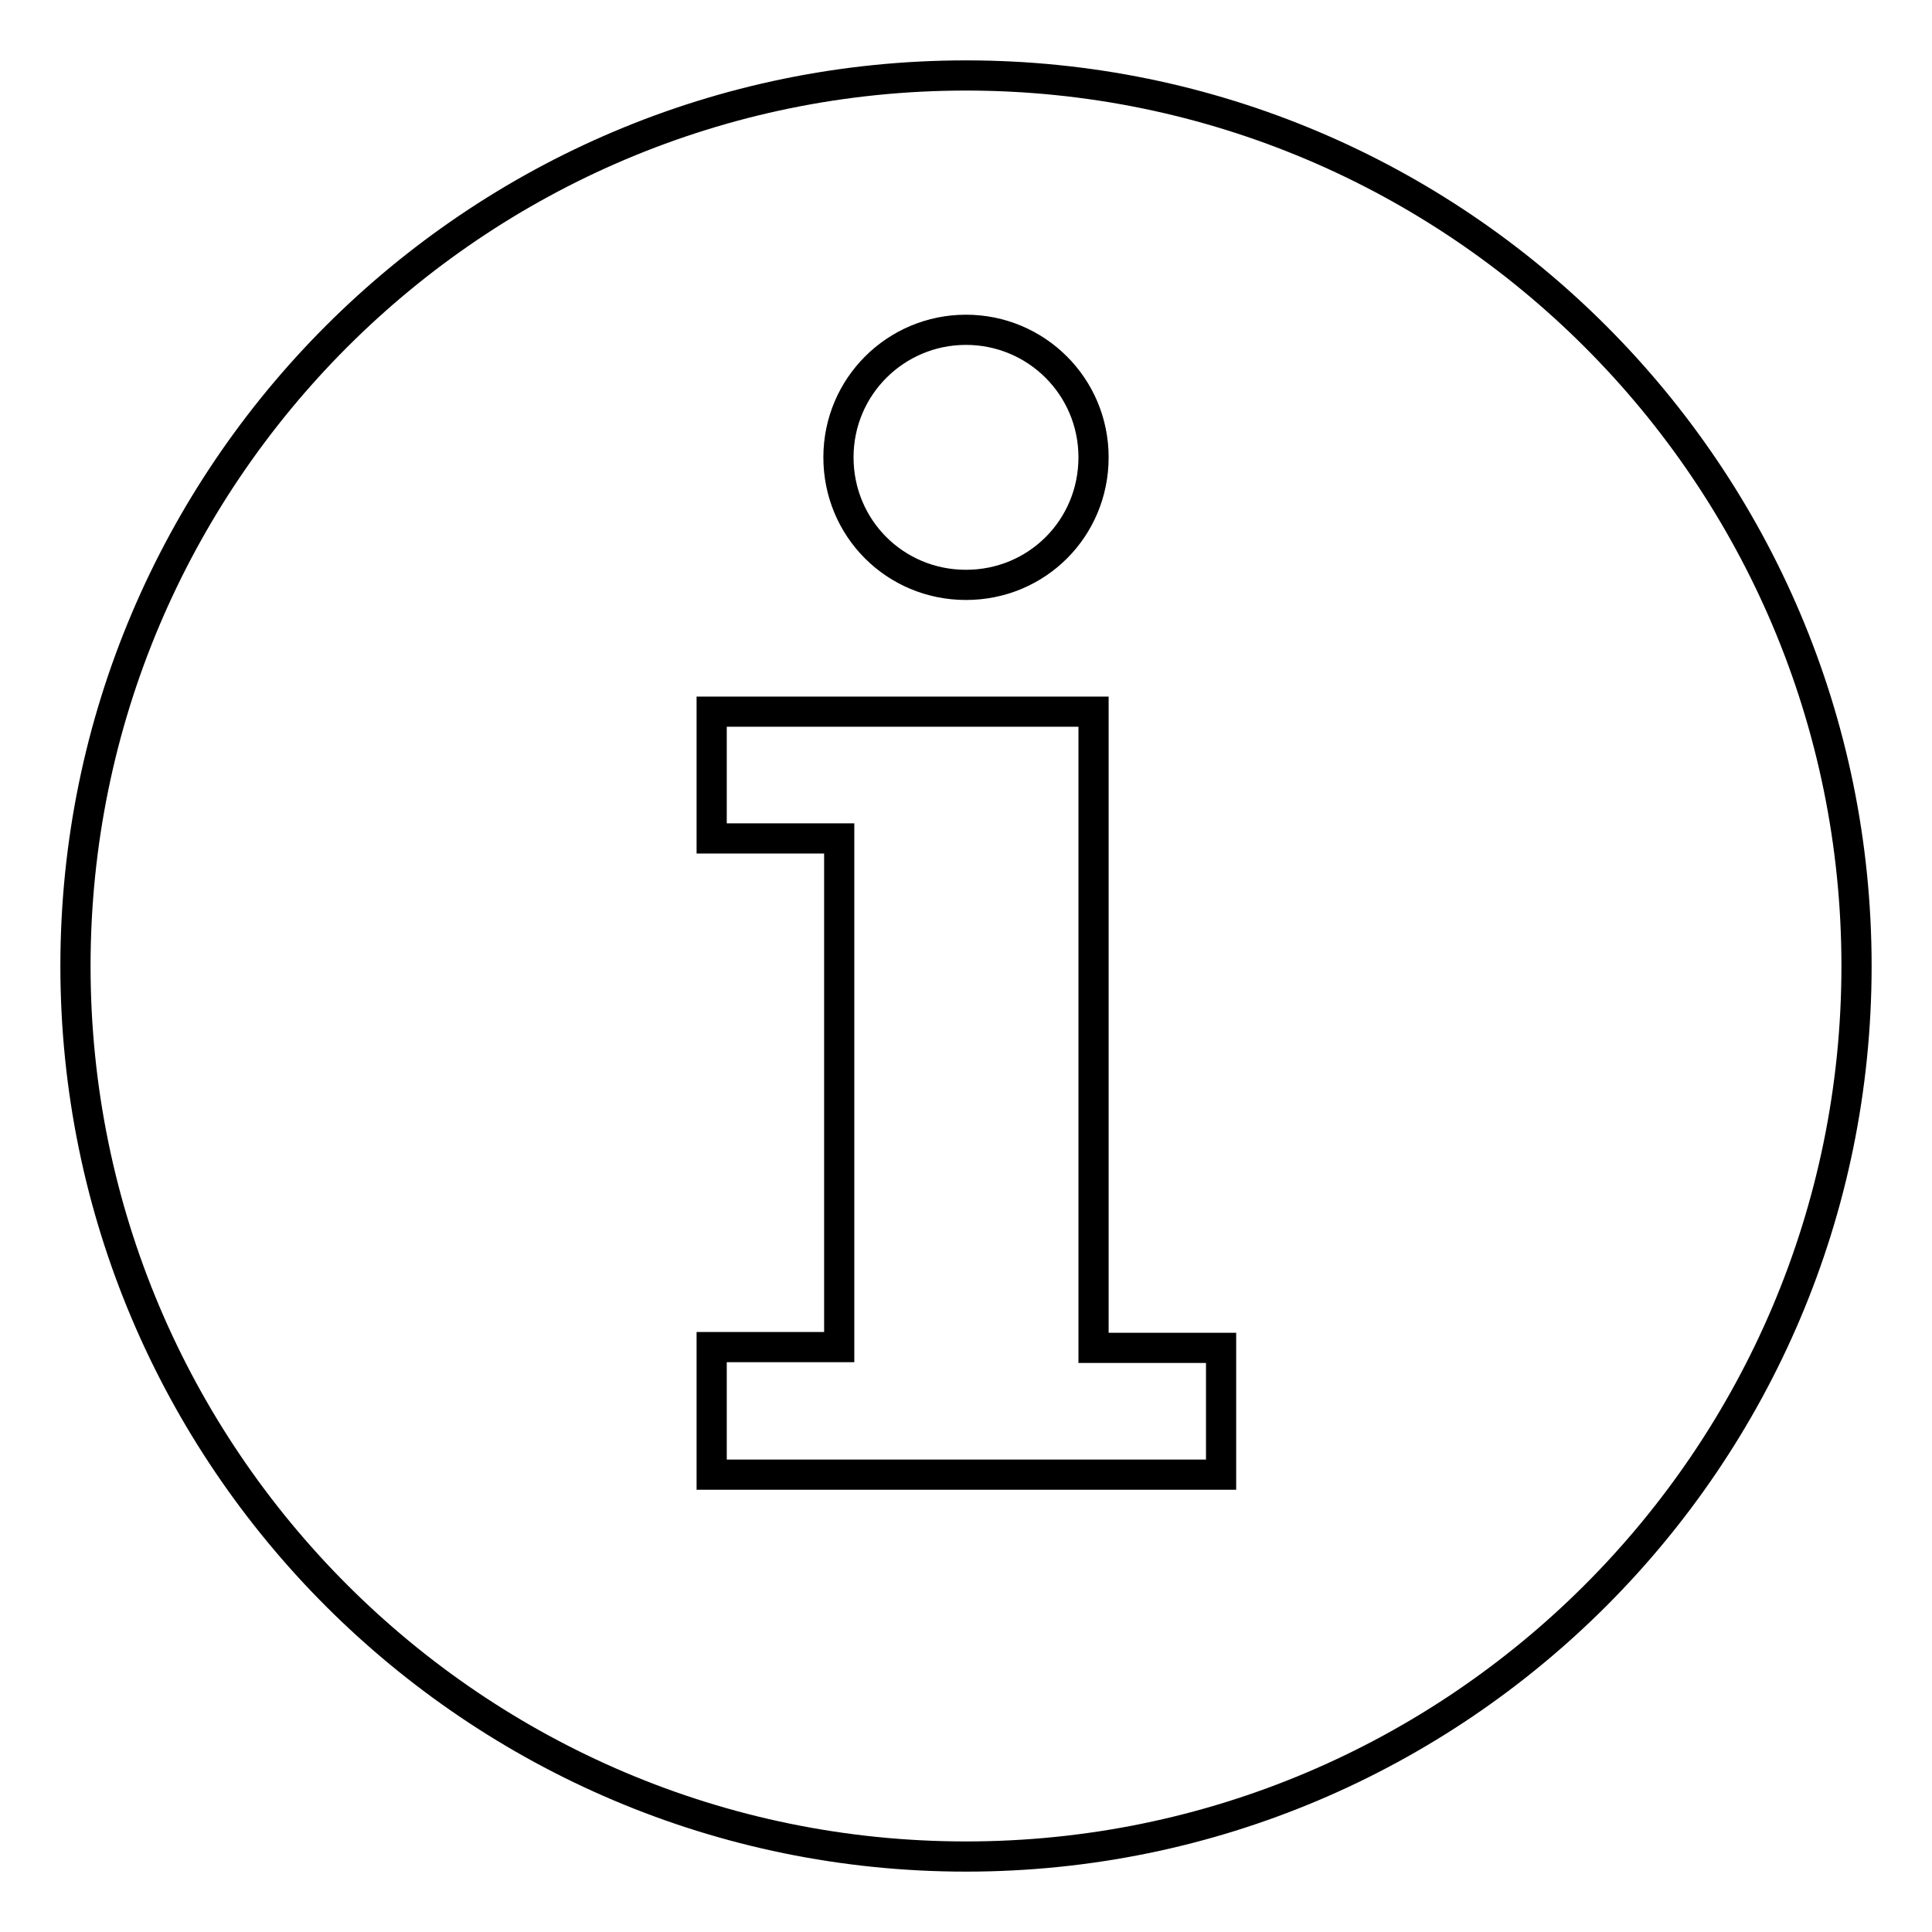 <?xml version="1.0" encoding="utf-8"?>
<!-- Svg Vector Icons : http://www.onlinewebfonts.com/icon -->
<!DOCTYPE svg PUBLIC "-//W3C//DTD SVG 1.1//EN" "http://www.w3.org/Graphics/SVG/1.1/DTD/svg11.dtd">
<svg version="1.1" xmlns="http://www.w3.org/2000/svg" xmlns:xlink="http://www.w3.org/1999/xlink" x="0px" y="0px" viewBox="0 0 256 256" enable-background="new 0 0 256 256" xml:space="preserve">
<g> <path stroke-width="4" fill-opacity="0" stroke="#000000"  d="M128,10C62.9,10,10,62.9,10,128c0,65.1,52.9,118,118,118c65.1,0,118-52.9,118-118C246,62.9,193.1,10,128,10 L128,10z M128,43.7c9.3,0,16.9,7.5,16.9,16.9s-7.5,16.9-16.9,16.9s-16.9-7.5-16.9-16.9S118.7,43.7,128,43.7L128,43.7z M161.7,195.4 H94.3v-16.9h16.9v-67.4H94.3V94.3h50.6v84.3h16.9V195.4L161.7,195.4z"/></g>
</svg>